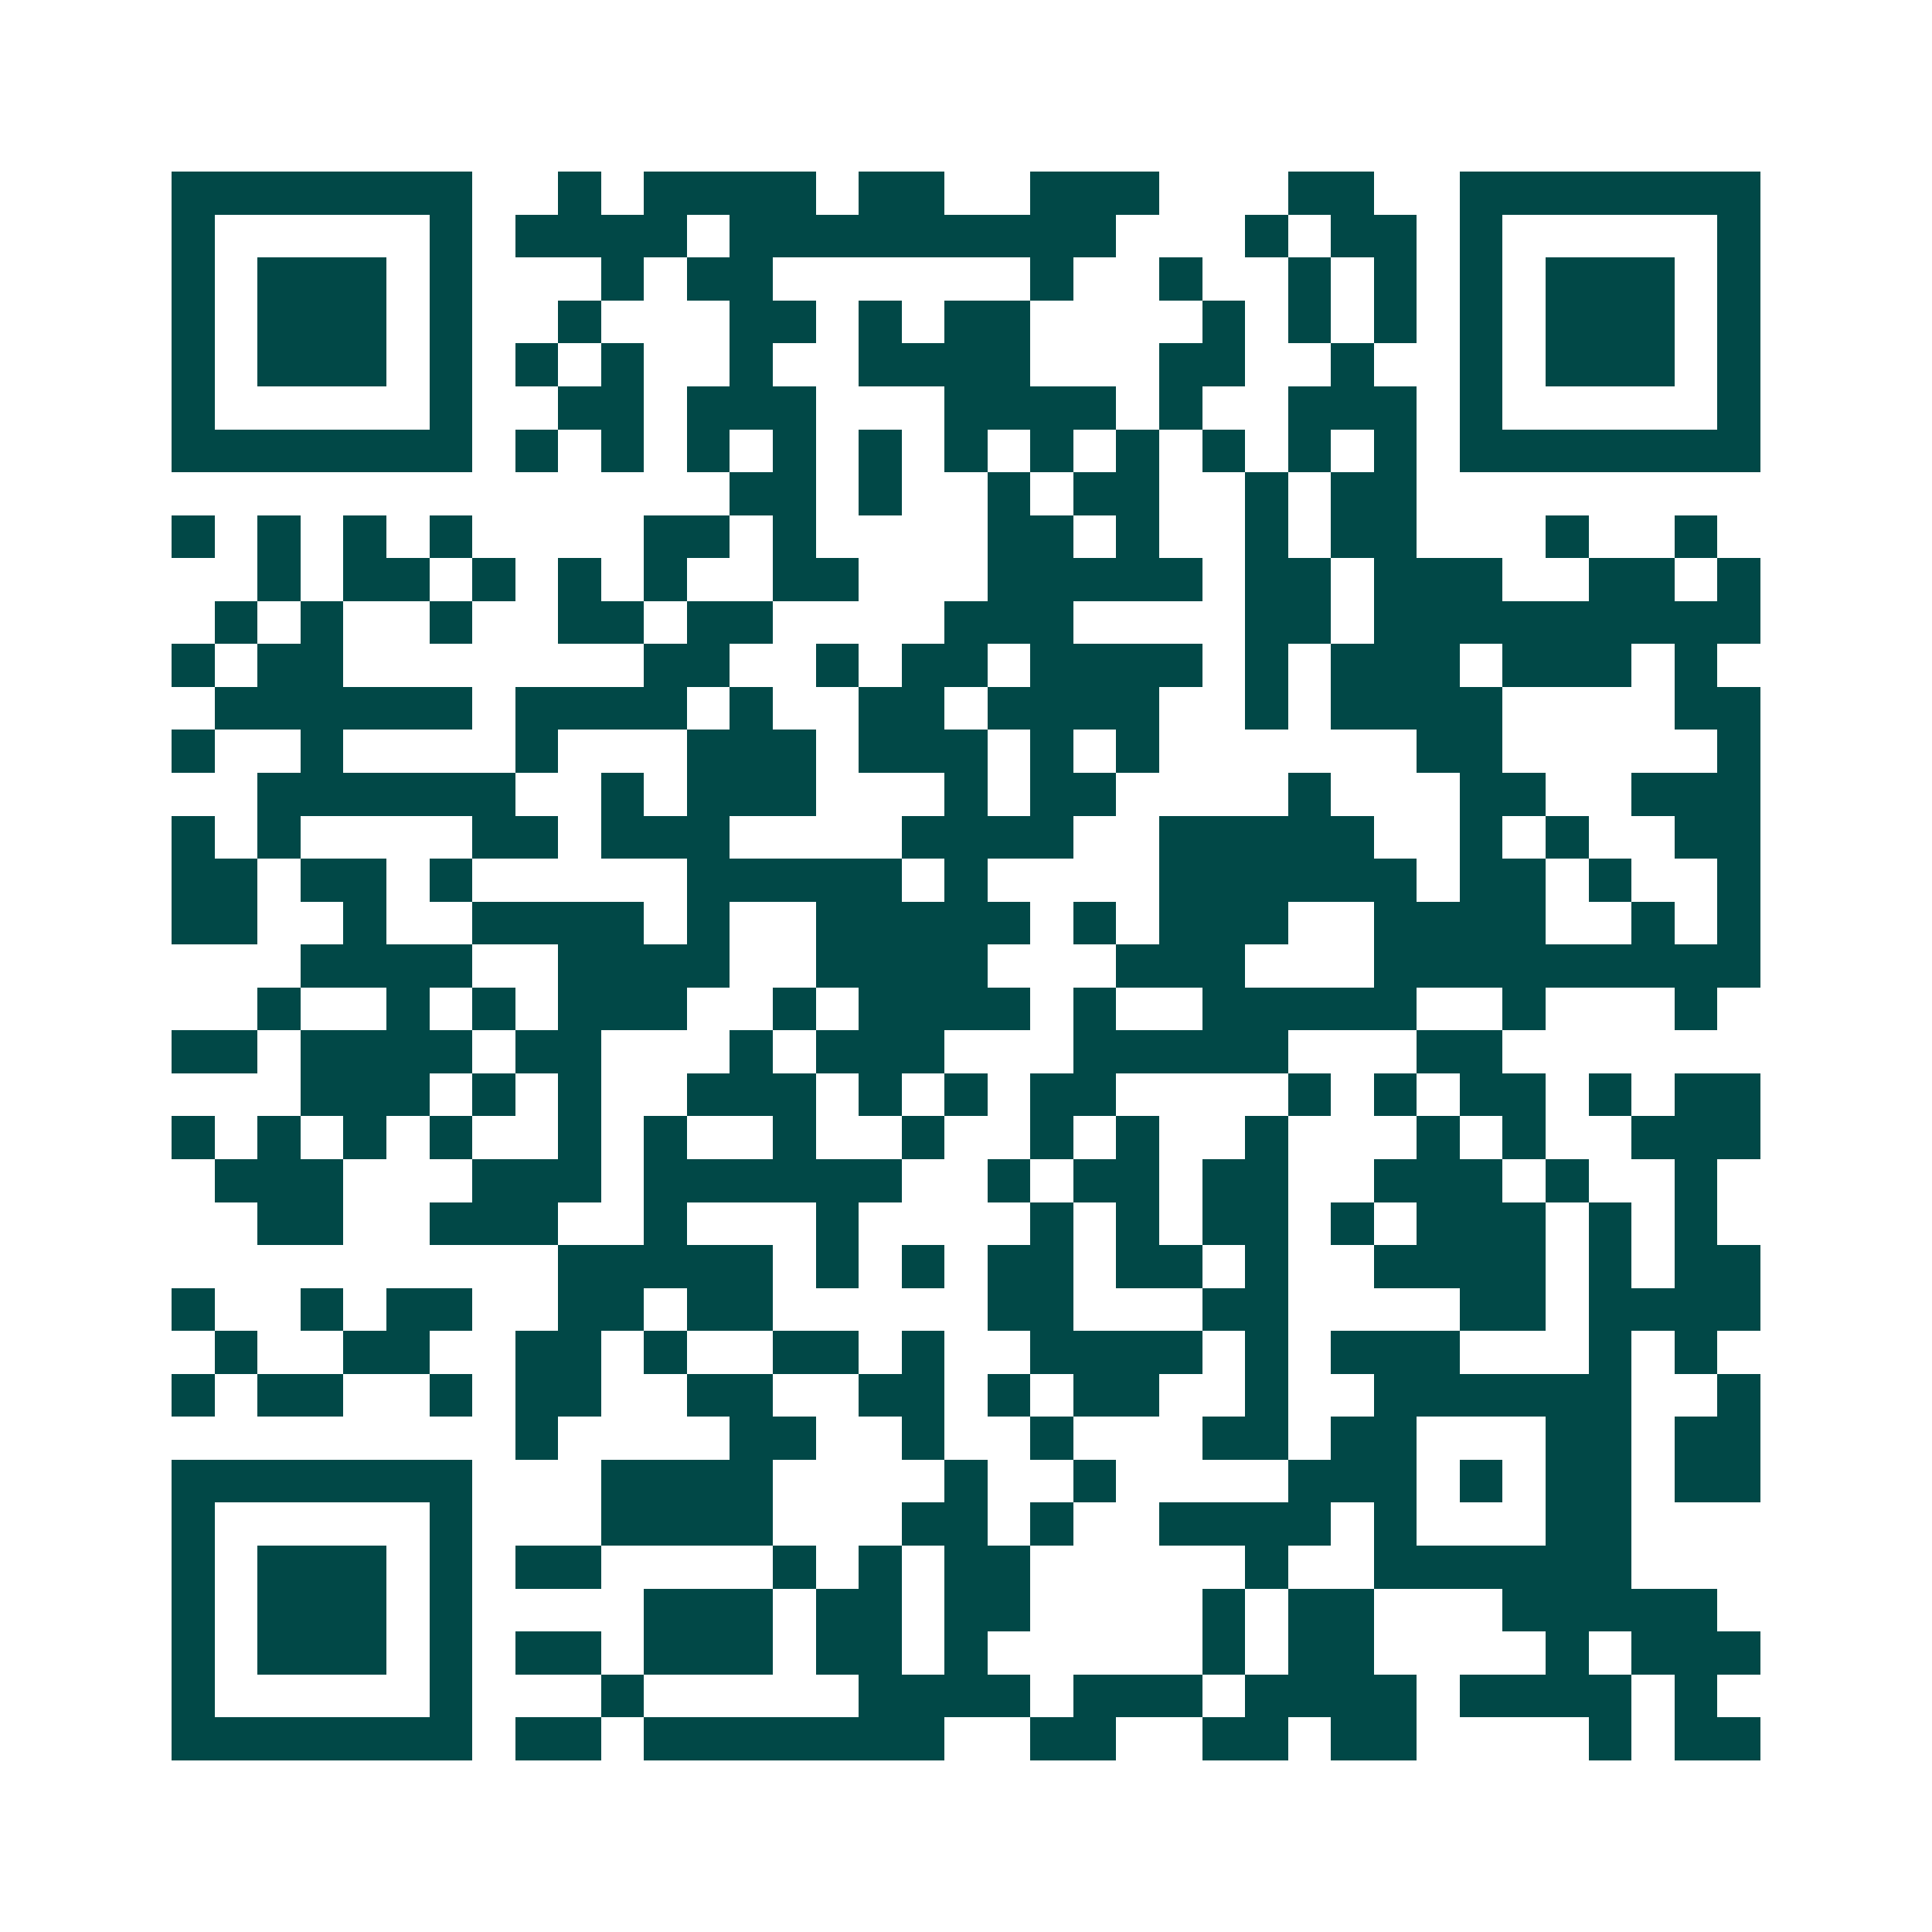 <svg xmlns="http://www.w3.org/2000/svg" width="200" height="200" viewBox="0 0 45 45" shape-rendering="crispEdges"><path fill="#ffffff" d="M0 0h45v45H0z"/><path stroke="#014847" d="M4 4.5h7m2 0h1m1 0h4m1 0h2m2 0h3m3 0h2m2 0h7M4 5.5h1m5 0h1m1 0h4m1 0h9m3 0h1m1 0h2m1 0h1m5 0h1M4 6.5h1m1 0h3m1 0h1m3 0h1m1 0h2m6 0h1m2 0h1m2 0h1m1 0h1m1 0h1m1 0h3m1 0h1M4 7.5h1m1 0h3m1 0h1m2 0h1m3 0h2m1 0h1m1 0h2m4 0h1m1 0h1m1 0h1m1 0h1m1 0h3m1 0h1M4 8.5h1m1 0h3m1 0h1m1 0h1m1 0h1m2 0h1m2 0h4m3 0h2m2 0h1m2 0h1m1 0h3m1 0h1M4 9.5h1m5 0h1m2 0h2m1 0h3m3 0h4m1 0h1m2 0h3m1 0h1m5 0h1M4 10.5h7m1 0h1m1 0h1m1 0h1m1 0h1m1 0h1m1 0h1m1 0h1m1 0h1m1 0h1m1 0h1m1 0h1m1 0h7M17 11.5h2m1 0h1m2 0h1m1 0h2m2 0h1m1 0h2M4 12.5h1m1 0h1m1 0h1m1 0h1m4 0h2m1 0h1m4 0h2m1 0h1m2 0h1m1 0h2m3 0h1m2 0h1M6 13.5h1m1 0h2m1 0h1m1 0h1m1 0h1m2 0h2m3 0h5m1 0h2m1 0h3m2 0h2m1 0h1M5 14.5h1m1 0h1m2 0h1m2 0h2m1 0h2m4 0h3m4 0h2m1 0h9M4 15.5h1m1 0h2m7 0h2m2 0h1m1 0h2m1 0h4m1 0h1m1 0h3m1 0h3m1 0h1M5 16.5h6m1 0h4m1 0h1m2 0h2m1 0h4m2 0h1m1 0h4m4 0h2M4 17.5h1m2 0h1m4 0h1m3 0h3m1 0h3m1 0h1m1 0h1m6 0h2m5 0h1M6 18.5h6m2 0h1m1 0h3m3 0h1m1 0h2m4 0h1m3 0h2m2 0h3M4 19.5h1m1 0h1m4 0h2m1 0h3m4 0h4m2 0h5m2 0h1m1 0h1m2 0h2M4 20.5h2m1 0h2m1 0h1m5 0h5m1 0h1m4 0h6m1 0h2m1 0h1m2 0h1M4 21.5h2m2 0h1m2 0h4m1 0h1m2 0h5m1 0h1m1 0h3m2 0h4m2 0h1m1 0h1M7 22.5h4m2 0h4m2 0h4m3 0h3m3 0h9M6 23.5h1m2 0h1m1 0h1m1 0h3m2 0h1m1 0h4m1 0h1m2 0h5m2 0h1m3 0h1M4 24.5h2m1 0h4m1 0h2m3 0h1m1 0h3m3 0h5m3 0h2M7 25.5h3m1 0h1m1 0h1m2 0h3m1 0h1m1 0h1m1 0h2m4 0h1m1 0h1m1 0h2m1 0h1m1 0h2M4 26.5h1m1 0h1m1 0h1m1 0h1m2 0h1m1 0h1m2 0h1m2 0h1m2 0h1m1 0h1m2 0h1m3 0h1m1 0h1m2 0h3M5 27.5h3m3 0h3m1 0h6m2 0h1m1 0h2m1 0h2m2 0h3m1 0h1m2 0h1M6 28.5h2m2 0h3m2 0h1m3 0h1m4 0h1m1 0h1m1 0h2m1 0h1m1 0h3m1 0h1m1 0h1M13 29.5h5m1 0h1m1 0h1m1 0h2m1 0h2m1 0h1m2 0h4m1 0h1m1 0h2M4 30.5h1m2 0h1m1 0h2m2 0h2m1 0h2m5 0h2m3 0h2m4 0h2m1 0h4M5 31.5h1m2 0h2m2 0h2m1 0h1m2 0h2m1 0h1m2 0h4m1 0h1m1 0h3m3 0h1m1 0h1M4 32.5h1m1 0h2m2 0h1m1 0h2m2 0h2m2 0h2m1 0h1m1 0h2m2 0h1m2 0h6m2 0h1M12 33.5h1m4 0h2m2 0h1m2 0h1m3 0h2m1 0h2m3 0h2m1 0h2M4 34.5h7m3 0h4m4 0h1m2 0h1m4 0h3m1 0h1m1 0h2m1 0h2M4 35.5h1m5 0h1m3 0h4m3 0h2m1 0h1m2 0h4m1 0h1m3 0h2M4 36.5h1m1 0h3m1 0h1m1 0h2m4 0h1m1 0h1m1 0h2m5 0h1m2 0h6M4 37.5h1m1 0h3m1 0h1m4 0h3m1 0h2m1 0h2m4 0h1m1 0h2m3 0h5M4 38.5h1m1 0h3m1 0h1m1 0h2m1 0h3m1 0h2m1 0h1m5 0h1m1 0h2m4 0h1m1 0h3M4 39.5h1m5 0h1m3 0h1m5 0h4m1 0h3m1 0h4m1 0h4m1 0h1M4 40.5h7m1 0h2m1 0h7m2 0h2m2 0h2m1 0h2m4 0h1m1 0h2"/></svg>
